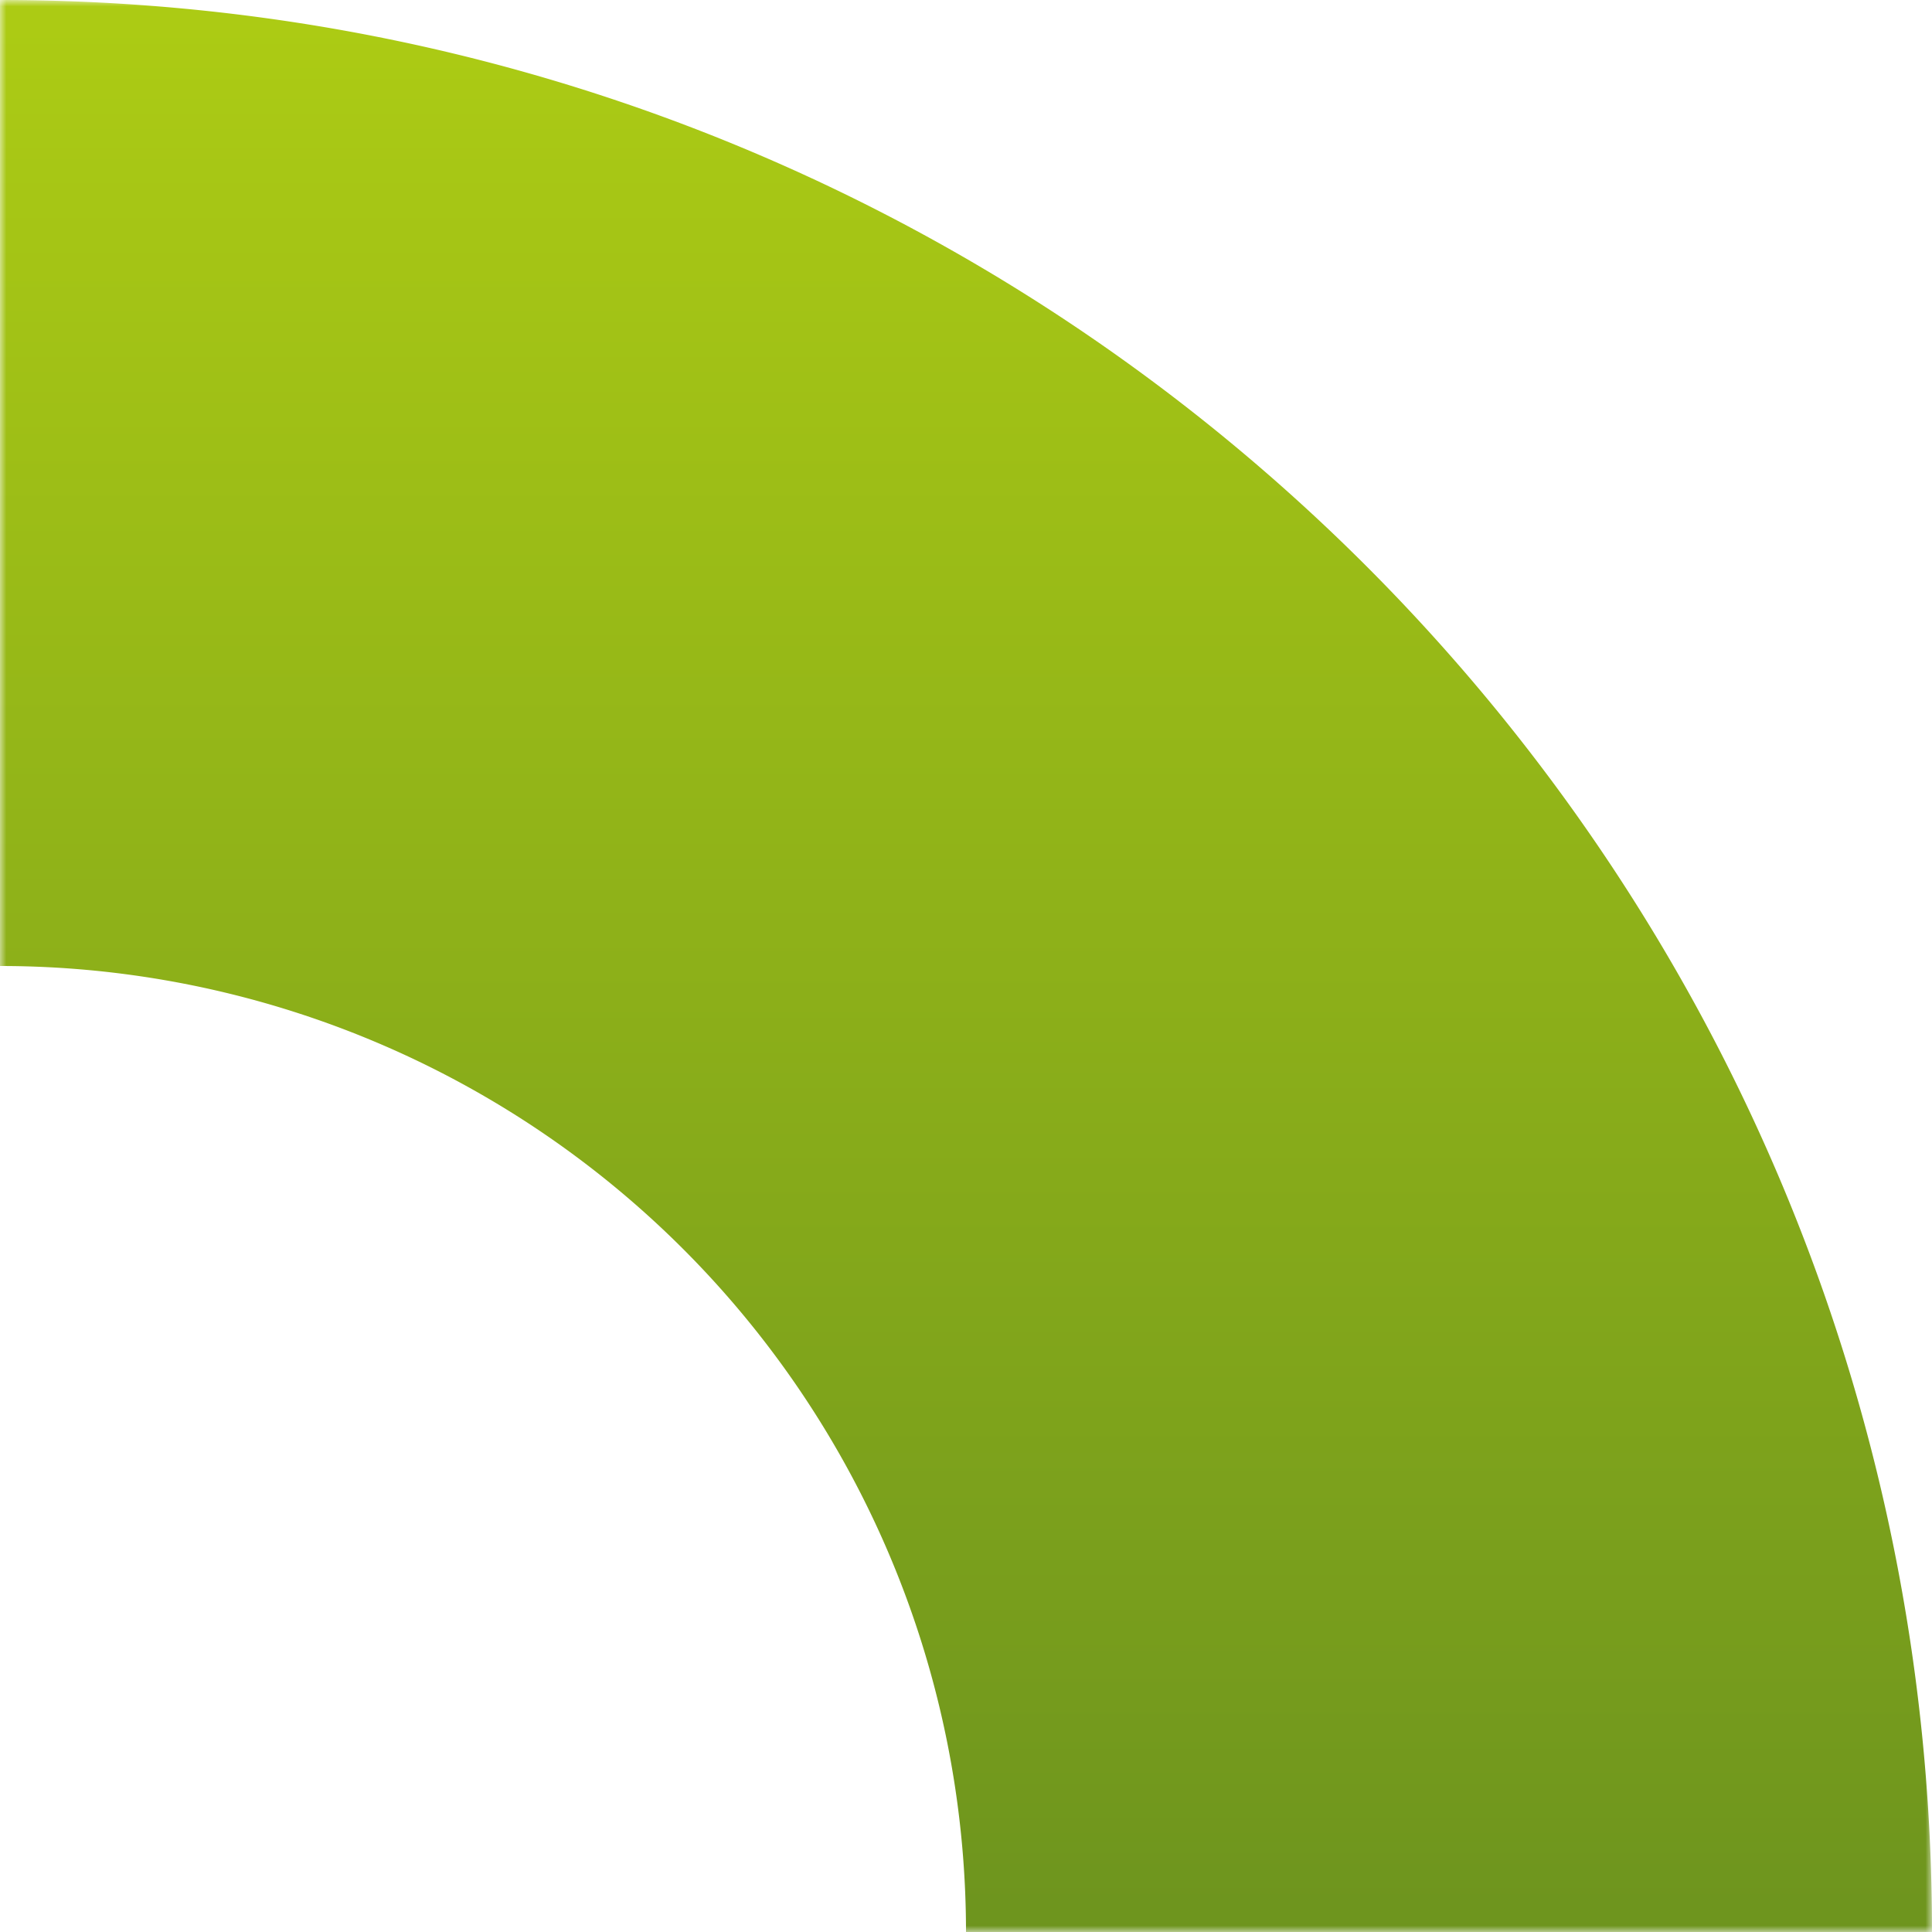 <svg xmlns="http://www.w3.org/2000/svg" xmlns:xlink="http://www.w3.org/1999/xlink" width="150" height="150"><defs><linearGradient id="b" x1="0%" x2="50%" y1="50%" y2="50%"><stop offset="0%" stop-color="#ADCC14"/><stop offset="100%" stop-color="#6D941E"/></linearGradient><path id="a" d="M0 0h150v150H0z"/></defs><g fill="none" fill-rule="evenodd" transform="rotate(90 75 75)"><mask id="c" fill="#fff"><use xlink:href="#a"/></mask><path fill="url(#b)" d="M300 150c0 82.84-67.16 150-150 150S0 232.84 0 150 67.16 0 150 0s150 67.16 150 150zm-75 0a75 75 0 10-150 0 75 75 0 00150 0z" mask="url(#c)"/></g></svg>